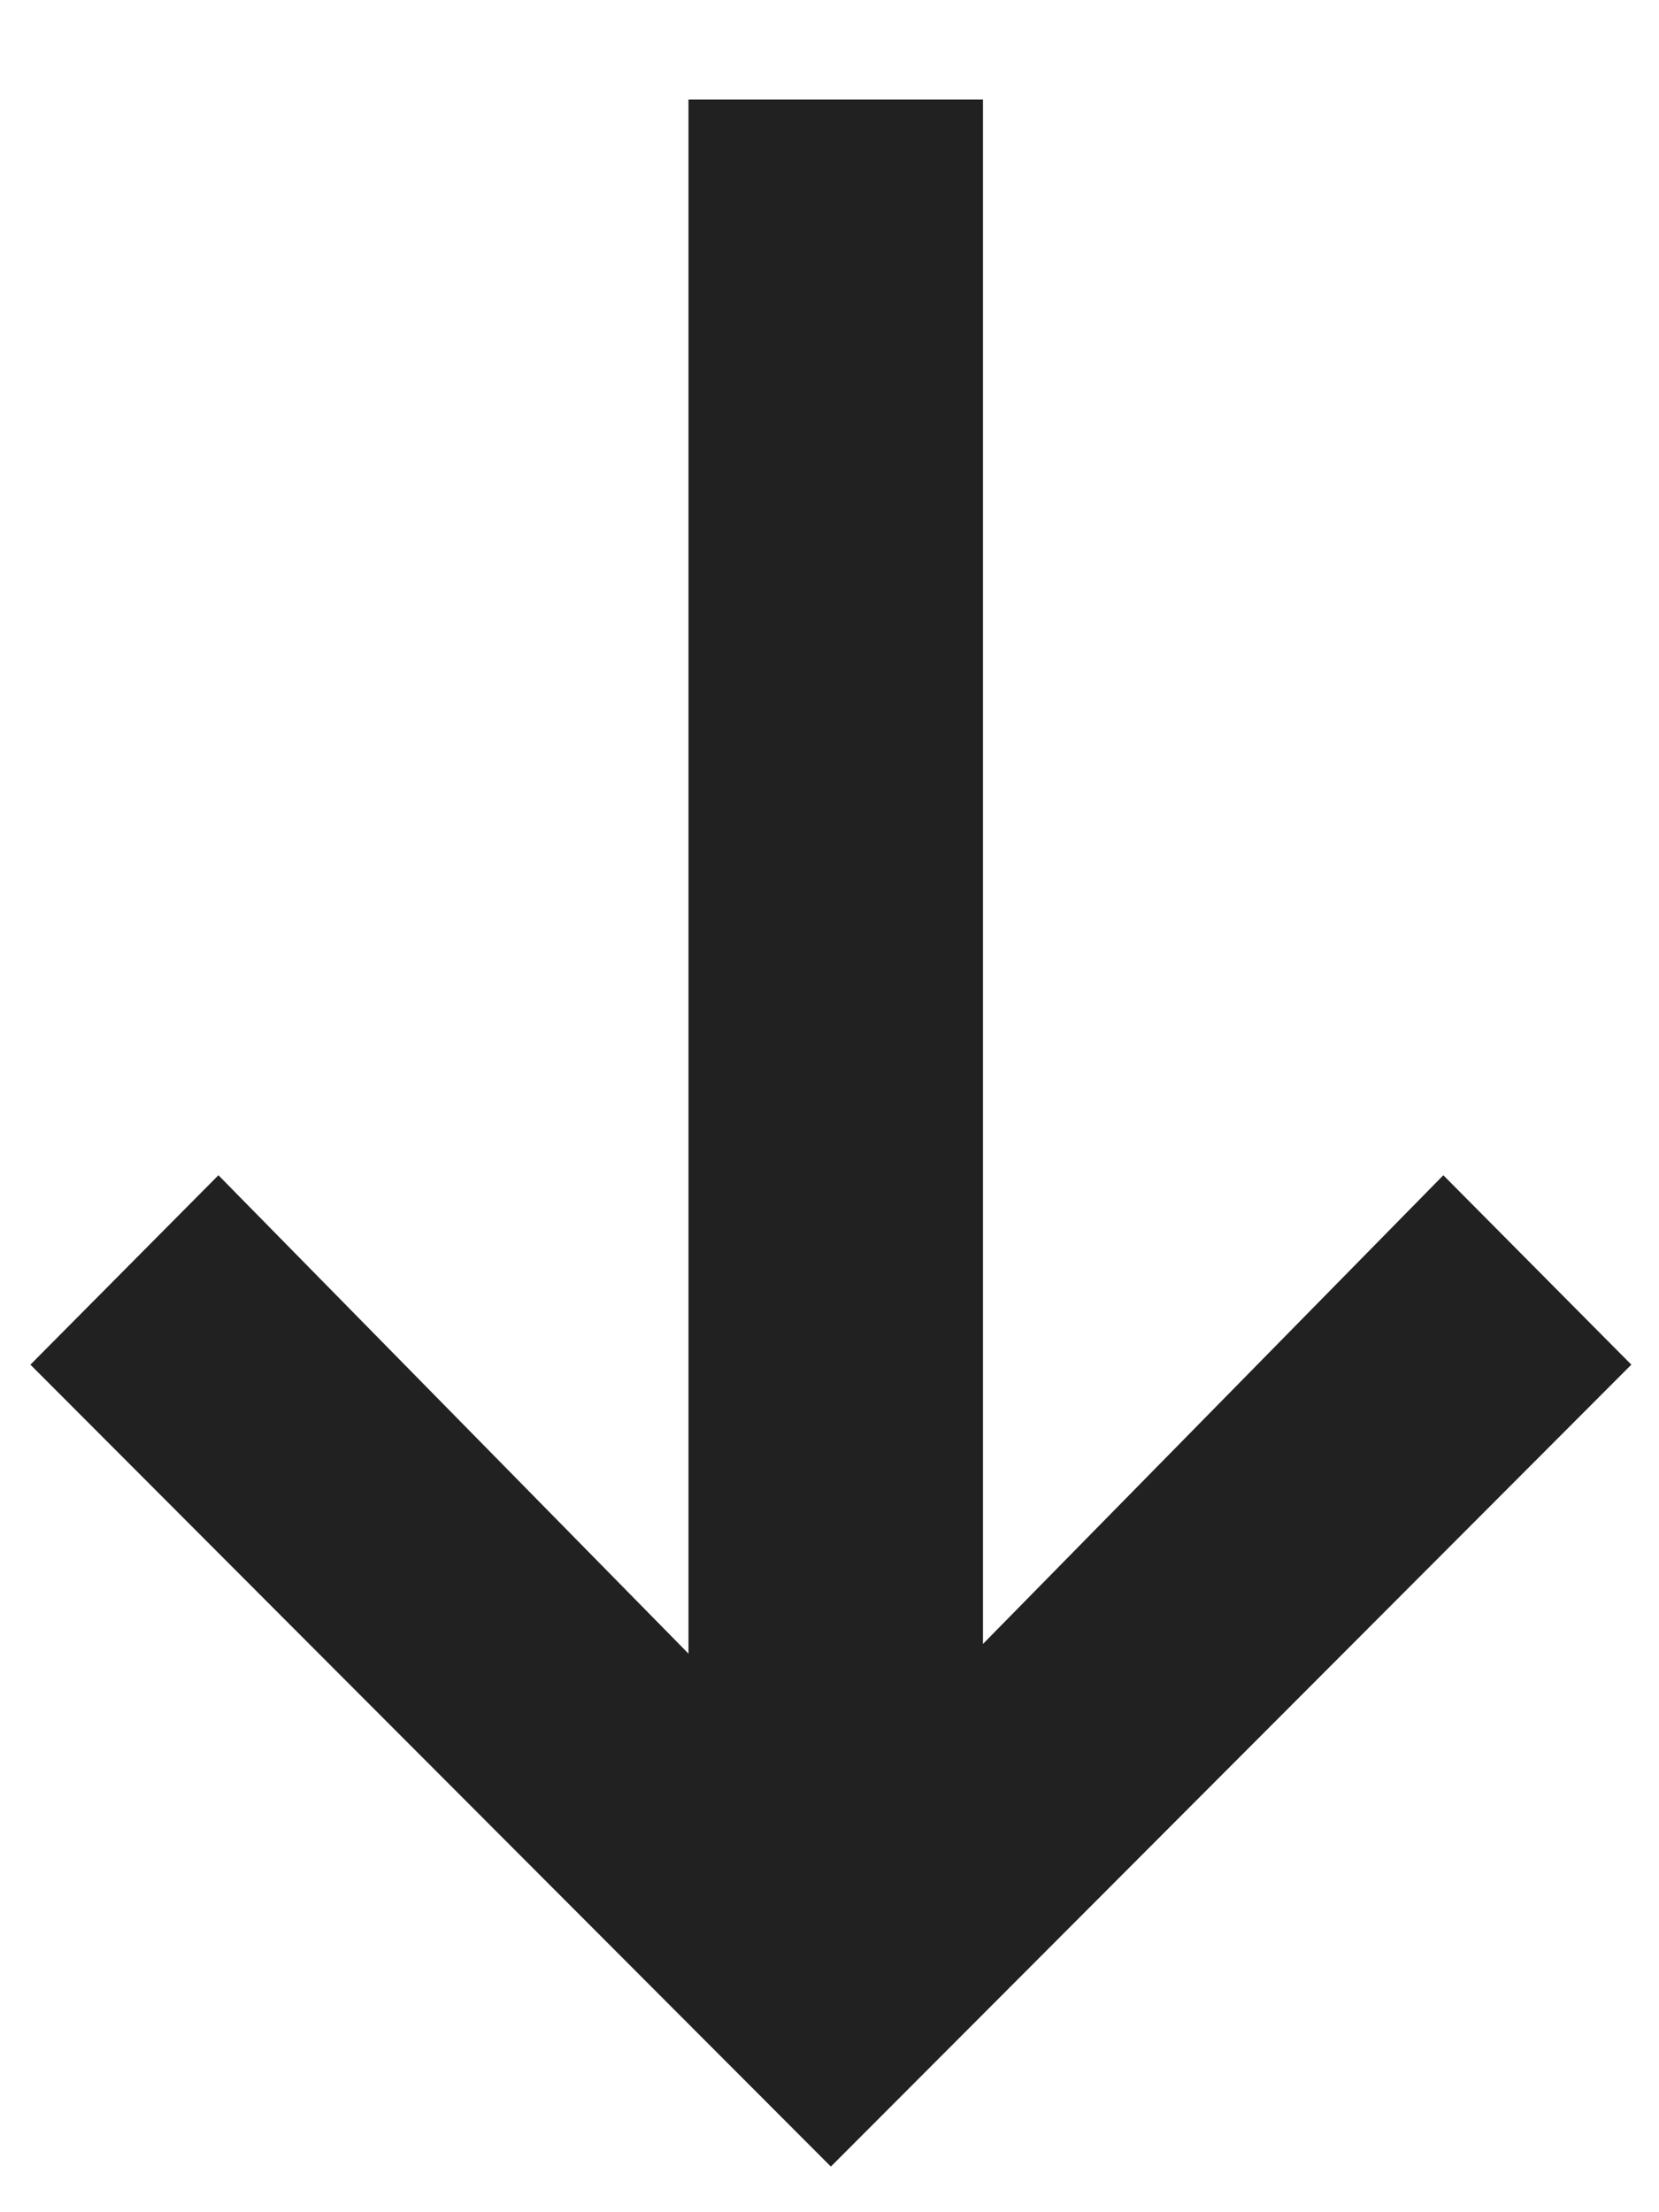 <svg width="12" height="16" viewBox="0 0 12 16" fill="none" xmlns="http://www.w3.org/2000/svg">
<path d="M10.44 8.5L7.11 11.89V0.72H4.98V11.96L1.58 8.5L0.22 9.87L6.01 15.67L11.8 9.87L10.44 8.5Z" fill="#212121"/>
</svg>
